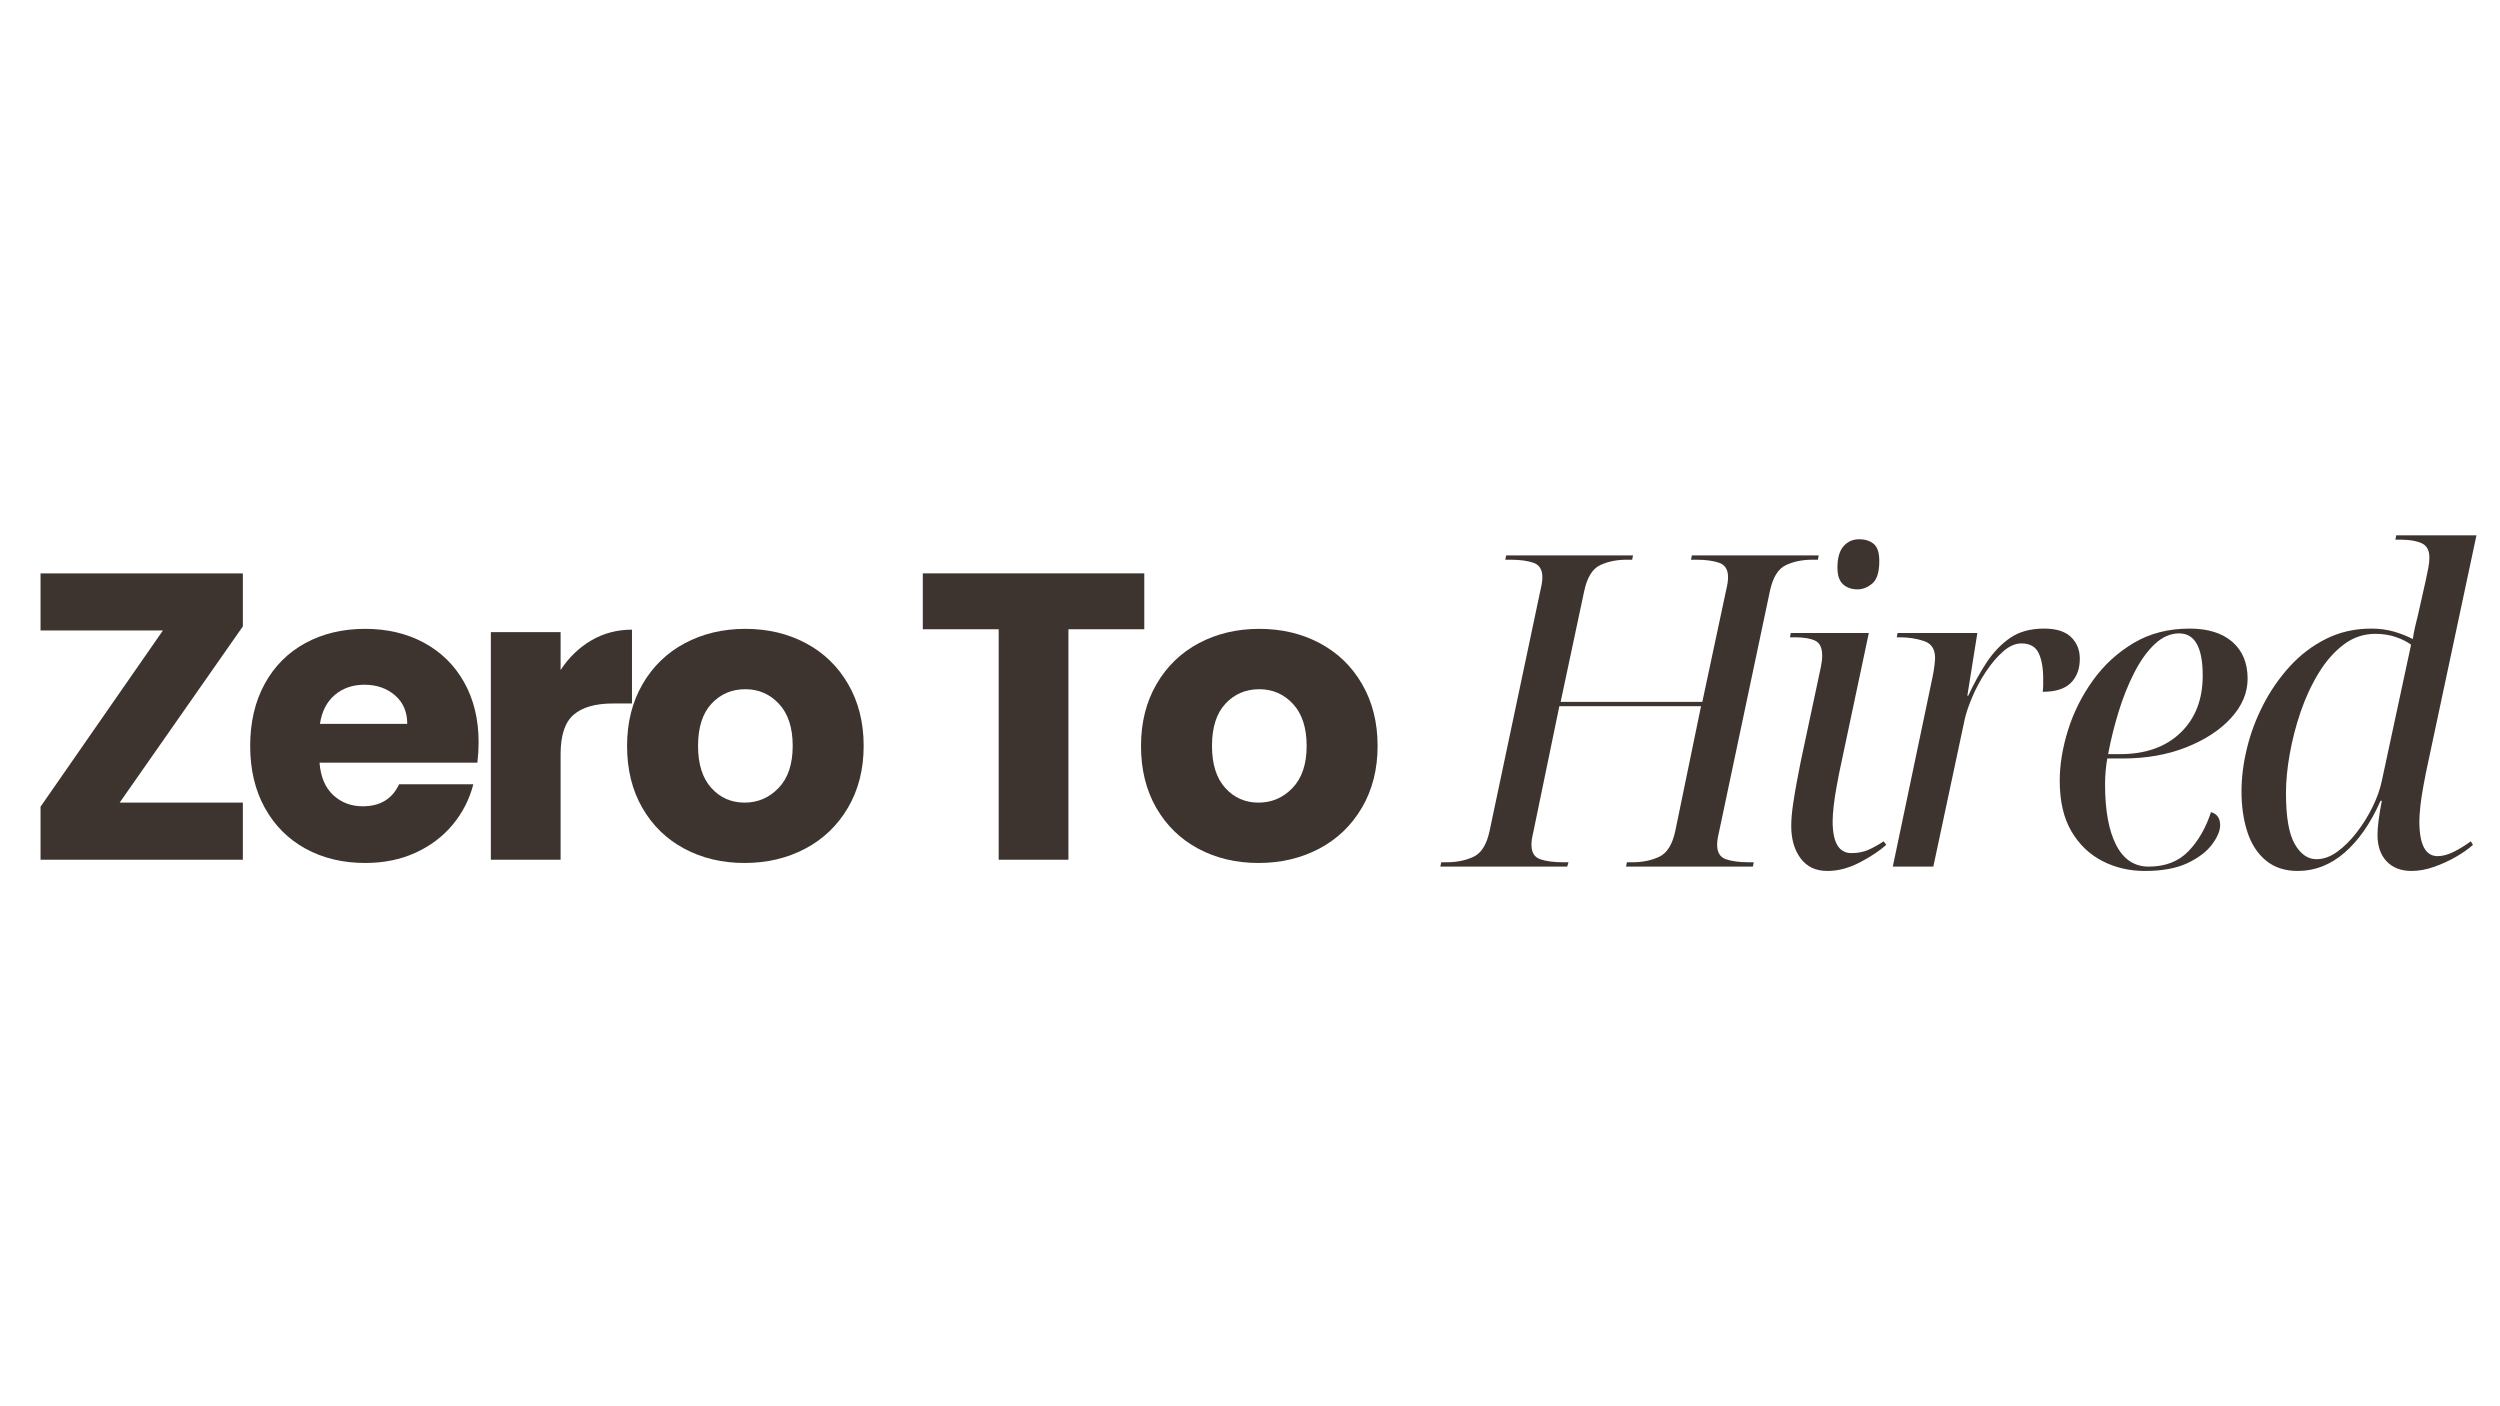 <svg version="1.0" preserveAspectRatio="xMidYMid meet" height="1440" viewBox="0 0 1920 1080" zoomAndPan="magnify" width="2560" xmlns:xlink="http://www.w3.org/1999/xlink" xmlns="http://www.w3.org/2000/svg"><defs><g></g><clipPath id="050d1e4134"><rect height="441" y="0" width="1051" x="0"></rect></clipPath><clipPath id="df59f4dacb"><rect height="456" y="0" width="803" x="0"></rect></clipPath></defs><rect fill-opacity="1" height="1296" y="-108" fill="#ffffff" width="2304" x="-192"></rect><rect fill-opacity="1" height="1296" y="-108" fill="#ffffff" width="2304" x="-192"></rect><g transform="matrix(1, 0, 0, 1, 15, 330)"><g clip-path="url(#050d1e4134)"><g fill-opacity="1" fill="#3d3430"><g transform="translate(0.465, 330.269)"><g><path d="M 76.438 -43.859 L 171.047 -43.859 L 171.047 0 L 15.672 0 L 15.672 -40.734 L 109.656 -176.062 L 15.672 -176.062 L 15.672 -219.922 L 171.047 -219.922 L 171.047 -179.203 Z M 76.438 -43.859"></path></g></g></g><g fill-opacity="1" fill="#3d3430"><g transform="translate(168.373, 330.269)"><g><path d="M 184.203 -90.219 C 184.203 -85.207 183.891 -79.988 183.266 -74.562 L 62.031 -74.562 C 62.863 -63.695 66.359 -55.395 72.516 -49.656 C 78.68 -43.914 86.254 -41.047 95.234 -41.047 C 108.598 -41.047 117.895 -46.68 123.125 -57.953 L 180.141 -57.953 C 177.211 -46.473 171.938 -36.133 164.312 -26.938 C 156.688 -17.75 147.129 -10.547 135.641 -5.328 C 124.16 -0.109 111.32 2.5 97.125 2.5 C 79.988 2.5 64.738 -1.148 51.375 -8.453 C 38.008 -15.766 27.566 -26.207 20.047 -39.781 C 12.523 -53.363 8.766 -69.238 8.766 -87.406 C 8.766 -105.57 12.473 -121.441 19.891 -135.016 C 27.305 -148.598 37.695 -159.039 51.062 -166.344 C 64.426 -173.656 79.781 -177.312 97.125 -177.312 C 114.039 -177.312 129.078 -173.758 142.234 -166.656 C 155.391 -159.562 165.672 -149.438 173.078 -136.281 C 180.492 -123.125 184.203 -107.77 184.203 -90.219 Z M 129.391 -104.328 C 129.391 -113.516 126.254 -120.82 119.984 -126.25 C 113.723 -131.676 105.891 -134.391 96.484 -134.391 C 87.504 -134.391 79.93 -131.781 73.766 -126.562 C 67.609 -121.344 63.801 -113.93 62.344 -104.328 Z M 129.391 -104.328"></path></g></g></g><g fill-opacity="1" fill="#3d3430"><g transform="translate(342.546, 330.269)"><g><path d="M 73 -145.672 C 79.258 -155.285 87.086 -162.859 96.484 -168.391 C 105.891 -173.922 116.332 -176.688 127.812 -176.688 L 127.812 -119.984 L 113.094 -119.984 C 99.727 -119.984 89.703 -117.109 83.016 -111.359 C 76.336 -105.617 73 -95.547 73 -81.141 L 73 0 L 19.422 0 L 19.422 -174.812 L 73 -174.812 Z M 73 -145.672"></path></g></g></g><g fill-opacity="1" fill="#3d3430"><g transform="translate(457.824, 330.269)"><g><path d="M 99 2.5 C 81.875 2.5 66.469 -1.148 52.781 -8.453 C 39.102 -15.766 28.348 -26.207 20.516 -39.781 C 12.68 -53.363 8.766 -69.238 8.766 -87.406 C 8.766 -105.363 12.734 -121.18 20.672 -134.859 C 28.609 -148.547 39.469 -159.039 53.25 -166.344 C 67.039 -173.656 82.5 -177.312 99.625 -177.312 C 116.75 -177.312 132.203 -173.656 145.984 -166.344 C 159.773 -159.039 170.633 -148.547 178.562 -134.859 C 186.5 -121.18 190.469 -105.363 190.469 -87.406 C 190.469 -69.445 186.445 -53.625 178.406 -39.938 C 170.375 -26.258 159.41 -15.766 145.516 -8.453 C 131.629 -1.148 116.125 2.5 99 2.5 Z M 99 -43.859 C 109.227 -43.859 117.945 -47.617 125.156 -55.141 C 132.363 -62.66 135.969 -73.414 135.969 -87.406 C 135.969 -101.395 132.469 -112.148 125.469 -119.672 C 118.469 -127.191 109.852 -130.953 99.625 -130.953 C 89.176 -130.953 80.504 -127.242 73.609 -119.828 C 66.723 -112.41 63.281 -101.602 63.281 -87.406 C 63.281 -73.414 66.672 -62.66 73.453 -55.141 C 80.242 -47.617 88.758 -43.859 99 -43.859 Z M 99 -43.859"></path></g></g></g><g fill-opacity="1" fill="#3d3430"><g transform="translate(638.576, 330.269)"><g></g></g></g><g fill-opacity="1" fill="#3d3430"><g transform="translate(686.189, 330.269)"><g><path d="M 177.625 -219.922 L 177.625 -177 L 119.359 -177 L 119.359 0 L 65.797 0 L 65.797 -177 L 7.516 -177 L 7.516 -219.922 Z M 177.625 -219.922"></path></g></g></g><g fill-opacity="1" fill="#3d3430"><g transform="translate(852.53, 330.269)"><g><path d="M 99 2.5 C 81.875 2.5 66.469 -1.148 52.781 -8.453 C 39.102 -15.766 28.348 -26.207 20.516 -39.781 C 12.68 -53.363 8.766 -69.238 8.766 -87.406 C 8.766 -105.363 12.734 -121.18 20.672 -134.859 C 28.609 -148.547 39.469 -159.039 53.25 -166.344 C 67.039 -173.656 82.5 -177.312 99.625 -177.312 C 116.75 -177.312 132.203 -173.656 145.984 -166.344 C 159.773 -159.039 170.633 -148.547 178.562 -134.859 C 186.5 -121.18 190.469 -105.363 190.469 -87.406 C 190.469 -69.445 186.445 -53.625 178.406 -39.938 C 170.375 -26.258 159.41 -15.766 145.516 -8.453 C 131.629 -1.148 116.125 2.5 99 2.5 Z M 99 -43.859 C 109.227 -43.859 117.945 -47.617 125.156 -55.141 C 132.363 -62.66 135.969 -73.414 135.969 -87.406 C 135.969 -101.395 132.469 -112.148 125.469 -119.672 C 118.469 -127.191 109.852 -130.953 99.625 -130.953 C 89.176 -130.953 80.504 -127.242 73.609 -119.828 C 66.723 -112.41 63.281 -101.602 63.281 -87.406 C 63.281 -73.414 66.672 -62.66 73.453 -55.141 C 80.242 -47.617 88.758 -43.859 99 -43.859 Z M 99 -43.859"></path></g></g></g></g></g><g transform="matrix(1, 0, 0, 1, 1101, 312)"><g clip-path="url(#df59f4dacb)"><g fill-opacity="1" fill="#3d3430"><g transform="translate(11.549, 353.557)"><g><path d="M -6.359 0 L -5.688 -3.344 L -1.344 -3.344 C 6.25 -3.344 13.055 -4.738 19.078 -7.531 C 25.109 -10.32 29.238 -16.961 31.469 -27.453 L 70.641 -212.922 C 71.535 -216.492 71.984 -219.617 71.984 -222.297 C 71.984 -228.098 69.691 -231.781 65.109 -233.344 C 60.535 -234.906 54.789 -235.688 47.875 -235.688 L 43.516 -235.688 L 44.188 -239.031 L 141.609 -239.031 L 140.938 -235.688 L 136.594 -235.688 C 129 -235.688 122.242 -234.289 116.328 -231.5 C 110.422 -228.707 106.348 -222.066 104.109 -211.578 L 86.031 -126.547 L 194.844 -126.547 L 213.25 -212.922 C 214.145 -216.492 214.594 -219.617 214.594 -222.297 C 214.594 -228.098 212.305 -231.781 207.734 -233.344 C 203.16 -234.906 197.41 -235.688 190.484 -235.688 L 186.141 -235.688 L 186.812 -239.031 L 284.234 -239.031 L 283.562 -235.688 L 279.203 -235.688 C 271.617 -235.688 264.867 -234.289 258.953 -231.5 C 253.035 -228.707 248.961 -222.066 246.734 -211.578 L 207.562 -26.109 C 206.664 -22.535 206.219 -19.41 206.219 -16.734 C 206.219 -10.93 208.445 -7.25 212.906 -5.688 C 217.375 -4.125 223.18 -3.344 230.328 -3.344 L 234.344 -3.344 L 233.672 0 L 136.25 0 L 136.922 -3.344 L 141.281 -3.344 C 148.863 -3.344 155.664 -4.738 161.688 -7.531 C 167.719 -10.32 171.852 -16.961 174.094 -27.453 L 193.844 -123.203 L 85.031 -123.203 L 64.953 -26.109 C 64.055 -22.535 63.609 -19.41 63.609 -16.734 C 63.609 -10.93 65.836 -7.25 70.297 -5.688 C 74.766 -4.125 80.57 -3.344 87.719 -3.344 L 92.062 -3.344 L 91.062 0 Z M -6.359 0"></path></g></g></g><g fill-opacity="1" fill="#3d3430"><g transform="translate(251.905, 353.557)"><g><path d="M 73.656 -212.922 C 69.188 -212.922 65.5 -214.203 62.594 -216.766 C 59.695 -219.336 58.25 -223.633 58.25 -229.656 C 58.25 -237.02 59.812 -242.488 62.938 -246.062 C 66.062 -249.633 70.078 -251.422 74.984 -251.422 C 79.453 -251.422 83.133 -250.25 86.031 -247.906 C 88.938 -245.562 90.391 -241.156 90.391 -234.688 C 90.391 -226.195 88.602 -220.445 85.031 -217.438 C 81.457 -214.426 77.664 -212.922 73.656 -212.922 Z M 50.547 3.344 C 41.617 3.344 34.754 0.109 29.953 -6.359 C 25.16 -12.828 22.766 -21.086 22.766 -31.141 C 22.766 -35.828 23.207 -41.238 24.094 -47.375 C 24.988 -53.508 25.992 -59.535 27.109 -65.453 C 28.234 -71.367 29.238 -76.555 30.125 -81.016 L 45.531 -153.328 C 46.195 -156.672 46.531 -159.57 46.531 -162.031 C 46.531 -168.062 44.688 -171.91 41 -173.578 C 37.32 -175.254 32.359 -176.094 26.109 -176.094 L 21.766 -176.094 L 22.438 -179.438 L 82.359 -179.438 L 59.594 -71.984 C 59.145 -69.523 58.473 -65.953 57.578 -61.266 C 56.691 -56.578 55.969 -51.773 55.406 -46.859 C 54.844 -41.953 54.562 -37.938 54.562 -34.812 C 54.562 -18.52 59.363 -10.375 68.969 -10.375 C 73.875 -10.375 78.223 -11.211 82.016 -12.891 C 85.816 -14.566 89.723 -16.742 93.734 -19.422 L 95.75 -16.734 C 90.832 -12.273 84.133 -7.812 75.656 -3.344 C 67.176 1.113 58.805 3.344 50.547 3.344 Z M 50.547 3.344"></path></g></g></g><g fill-opacity="1" fill="#3d3430"><g transform="translate(333.919, 353.557)"><g><path d="M 18.75 0 L 49.219 -145.297 C 49.883 -148.422 50.383 -151.43 50.719 -154.328 C 51.051 -157.234 51.219 -159.242 51.219 -160.359 C 51.219 -167.055 48.367 -171.352 42.672 -173.25 C 36.984 -175.145 30.906 -176.094 24.438 -176.094 L 21.766 -176.094 L 22.438 -179.438 L 83.688 -179.438 L 76 -131.234 L 76.672 -131.234 C 80.91 -140.379 85.594 -148.859 90.719 -156.672 C 95.852 -164.484 101.879 -170.789 108.797 -175.594 C 115.723 -180.395 124.43 -182.797 134.922 -182.797 C 144.297 -182.797 151.211 -180.617 155.672 -176.266 C 160.141 -171.91 162.375 -166.383 162.375 -159.688 C 162.375 -151.875 160.082 -145.68 155.5 -141.109 C 150.926 -136.535 143.727 -134.25 133.906 -134.25 C 134.133 -136.031 134.25 -137.758 134.25 -139.438 C 134.25 -141.113 134.25 -142.734 134.25 -144.297 C 134.25 -152.547 133.078 -159.125 130.734 -164.031 C 128.391 -168.945 123.984 -171.406 117.516 -171.406 C 112.828 -171.406 108.141 -169.336 103.453 -165.203 C 98.766 -161.078 94.352 -155.891 90.219 -149.641 C 86.094 -143.391 82.633 -136.973 79.844 -130.391 C 77.051 -123.805 75.098 -118.062 73.984 -113.156 L 49.875 0 Z M 18.75 0"></path></g></g></g><g fill-opacity="1" fill="#3d3430"><g transform="translate(468.155, 353.557)"><g><path d="M 78 3.344 C 66.176 3.344 55.297 0.781 45.359 -4.344 C 35.43 -9.477 27.508 -17.125 21.594 -27.281 C 15.676 -37.438 12.719 -50.328 12.719 -65.953 C 12.719 -78.223 14.836 -91.164 19.078 -104.781 C 23.316 -118.395 29.676 -131.113 38.156 -142.938 C 46.645 -154.77 57.082 -164.367 69.469 -171.734 C 81.852 -179.109 96.191 -182.797 112.484 -182.797 C 126.547 -182.797 137.484 -179.391 145.297 -172.578 C 153.109 -165.773 157.016 -156.348 157.016 -144.297 C 157.016 -133.578 152.828 -123.586 144.453 -114.328 C 136.086 -105.066 124.648 -97.535 110.141 -91.734 C 95.629 -85.93 79.227 -83.031 60.938 -83.031 L 49.219 -83.031 C 48.094 -76.332 47.531 -69.75 47.531 -63.281 C 47.531 -43.188 50.375 -27.613 56.062 -16.562 C 61.758 -5.52 70.078 0 81.016 0 C 93.734 0 103.883 -3.906 111.469 -11.719 C 119.062 -19.531 124.867 -29.57 128.891 -41.844 C 133.578 -40.508 135.922 -37.16 135.922 -31.797 C 135.922 -27.555 133.852 -22.645 129.719 -17.062 C 125.594 -11.488 119.289 -6.691 110.812 -2.672 C 102.332 1.336 91.395 3.344 78 3.344 Z M 49.875 -86.375 L 58.922 -86.375 C 78.555 -86.375 94.066 -91.844 105.453 -102.781 C 116.836 -113.719 122.531 -128.336 122.531 -146.641 C 122.531 -168.285 116.504 -179.109 104.453 -179.109 C 97.754 -179.109 91.504 -176.375 85.703 -170.906 C 79.898 -165.438 74.656 -158.125 69.969 -148.969 C 65.281 -139.82 61.258 -129.781 57.906 -118.844 C 54.562 -107.906 51.883 -97.082 49.875 -86.375 Z M 49.875 -86.375"></path></g></g></g><g fill-opacity="1" fill="#3d3430"><g transform="translate(609.422, 353.557)"><g><path d="M 54.234 3.344 C 44.41 3.344 36.266 0.664 29.797 -4.688 C 23.328 -10.039 18.582 -17.348 15.562 -26.609 C 12.551 -35.879 11.047 -46.316 11.047 -57.922 C 11.047 -68.41 12.441 -79.398 15.234 -90.891 C 18.023 -102.391 22.207 -113.551 27.781 -124.375 C 33.363 -135.195 40.172 -145.016 48.203 -153.828 C 56.242 -162.648 65.508 -169.68 76 -174.922 C 86.488 -180.172 98.094 -182.797 110.812 -182.797 C 117.062 -182.797 122.863 -182.016 128.219 -180.453 C 133.57 -178.891 138.367 -176.988 142.609 -174.75 C 143.055 -177.875 143.613 -180.883 144.281 -183.781 C 144.957 -186.688 145.742 -189.926 146.641 -193.5 L 152.656 -220.281 C 153.332 -223.406 153.945 -226.414 154.5 -229.312 C 155.062 -232.219 155.344 -234.898 155.344 -237.359 C 155.344 -242.941 153.332 -246.625 149.312 -248.406 C 145.289 -250.188 140.047 -251.078 133.578 -251.078 L 129.219 -251.078 L 129.891 -254.438 L 191.5 -254.438 L 152.656 -71.984 C 152.207 -69.523 151.535 -65.953 150.641 -61.266 C 149.754 -56.578 149.031 -51.773 148.469 -46.859 C 147.914 -41.953 147.641 -37.938 147.641 -34.812 C 147.641 -16.957 152.328 -8.031 161.703 -8.031 C 165.492 -8.031 169.617 -9.145 174.078 -11.375 C 178.547 -13.613 182.898 -16.297 187.141 -19.422 L 188.812 -16.734 C 185.688 -13.836 181.445 -10.828 176.094 -7.703 C 170.738 -4.578 165.047 -1.957 159.016 0.156 C 152.992 2.281 147.191 3.344 141.609 3.344 C 133.578 3.344 127.219 0.891 122.531 -4.016 C 117.844 -8.922 115.5 -15.727 115.5 -24.438 C 115.5 -27.344 115.773 -31.023 116.328 -35.484 C 116.891 -39.953 117.727 -44.973 118.844 -50.547 L 117.844 -50.547 C 110.25 -33.367 101.039 -20.094 90.219 -10.719 C 79.395 -1.344 67.398 3.344 54.234 3.344 Z M 68.625 -5.688 C 73.988 -5.688 79.289 -7.582 84.531 -11.375 C 89.781 -15.176 94.742 -20.086 99.422 -26.109 C 104.109 -32.141 108.18 -38.672 111.641 -45.703 C 115.109 -52.734 117.508 -59.484 118.844 -65.953 L 141.281 -170.406 C 138.375 -172.633 134.52 -174.582 129.719 -176.25 C 124.926 -177.926 119.629 -178.766 113.828 -178.766 C 104.898 -178.766 96.805 -176.031 89.547 -170.562 C 82.297 -165.102 75.879 -157.797 70.297 -148.641 C 64.723 -139.492 60.094 -129.504 56.406 -118.672 C 52.727 -107.848 49.941 -97.023 48.047 -86.203 C 46.148 -75.379 45.203 -65.504 45.203 -56.578 C 45.203 -38.273 47.43 -25.219 51.891 -17.406 C 56.359 -9.594 61.938 -5.688 68.625 -5.688 Z M 68.625 -5.688"></path></g></g></g></g></g></svg>